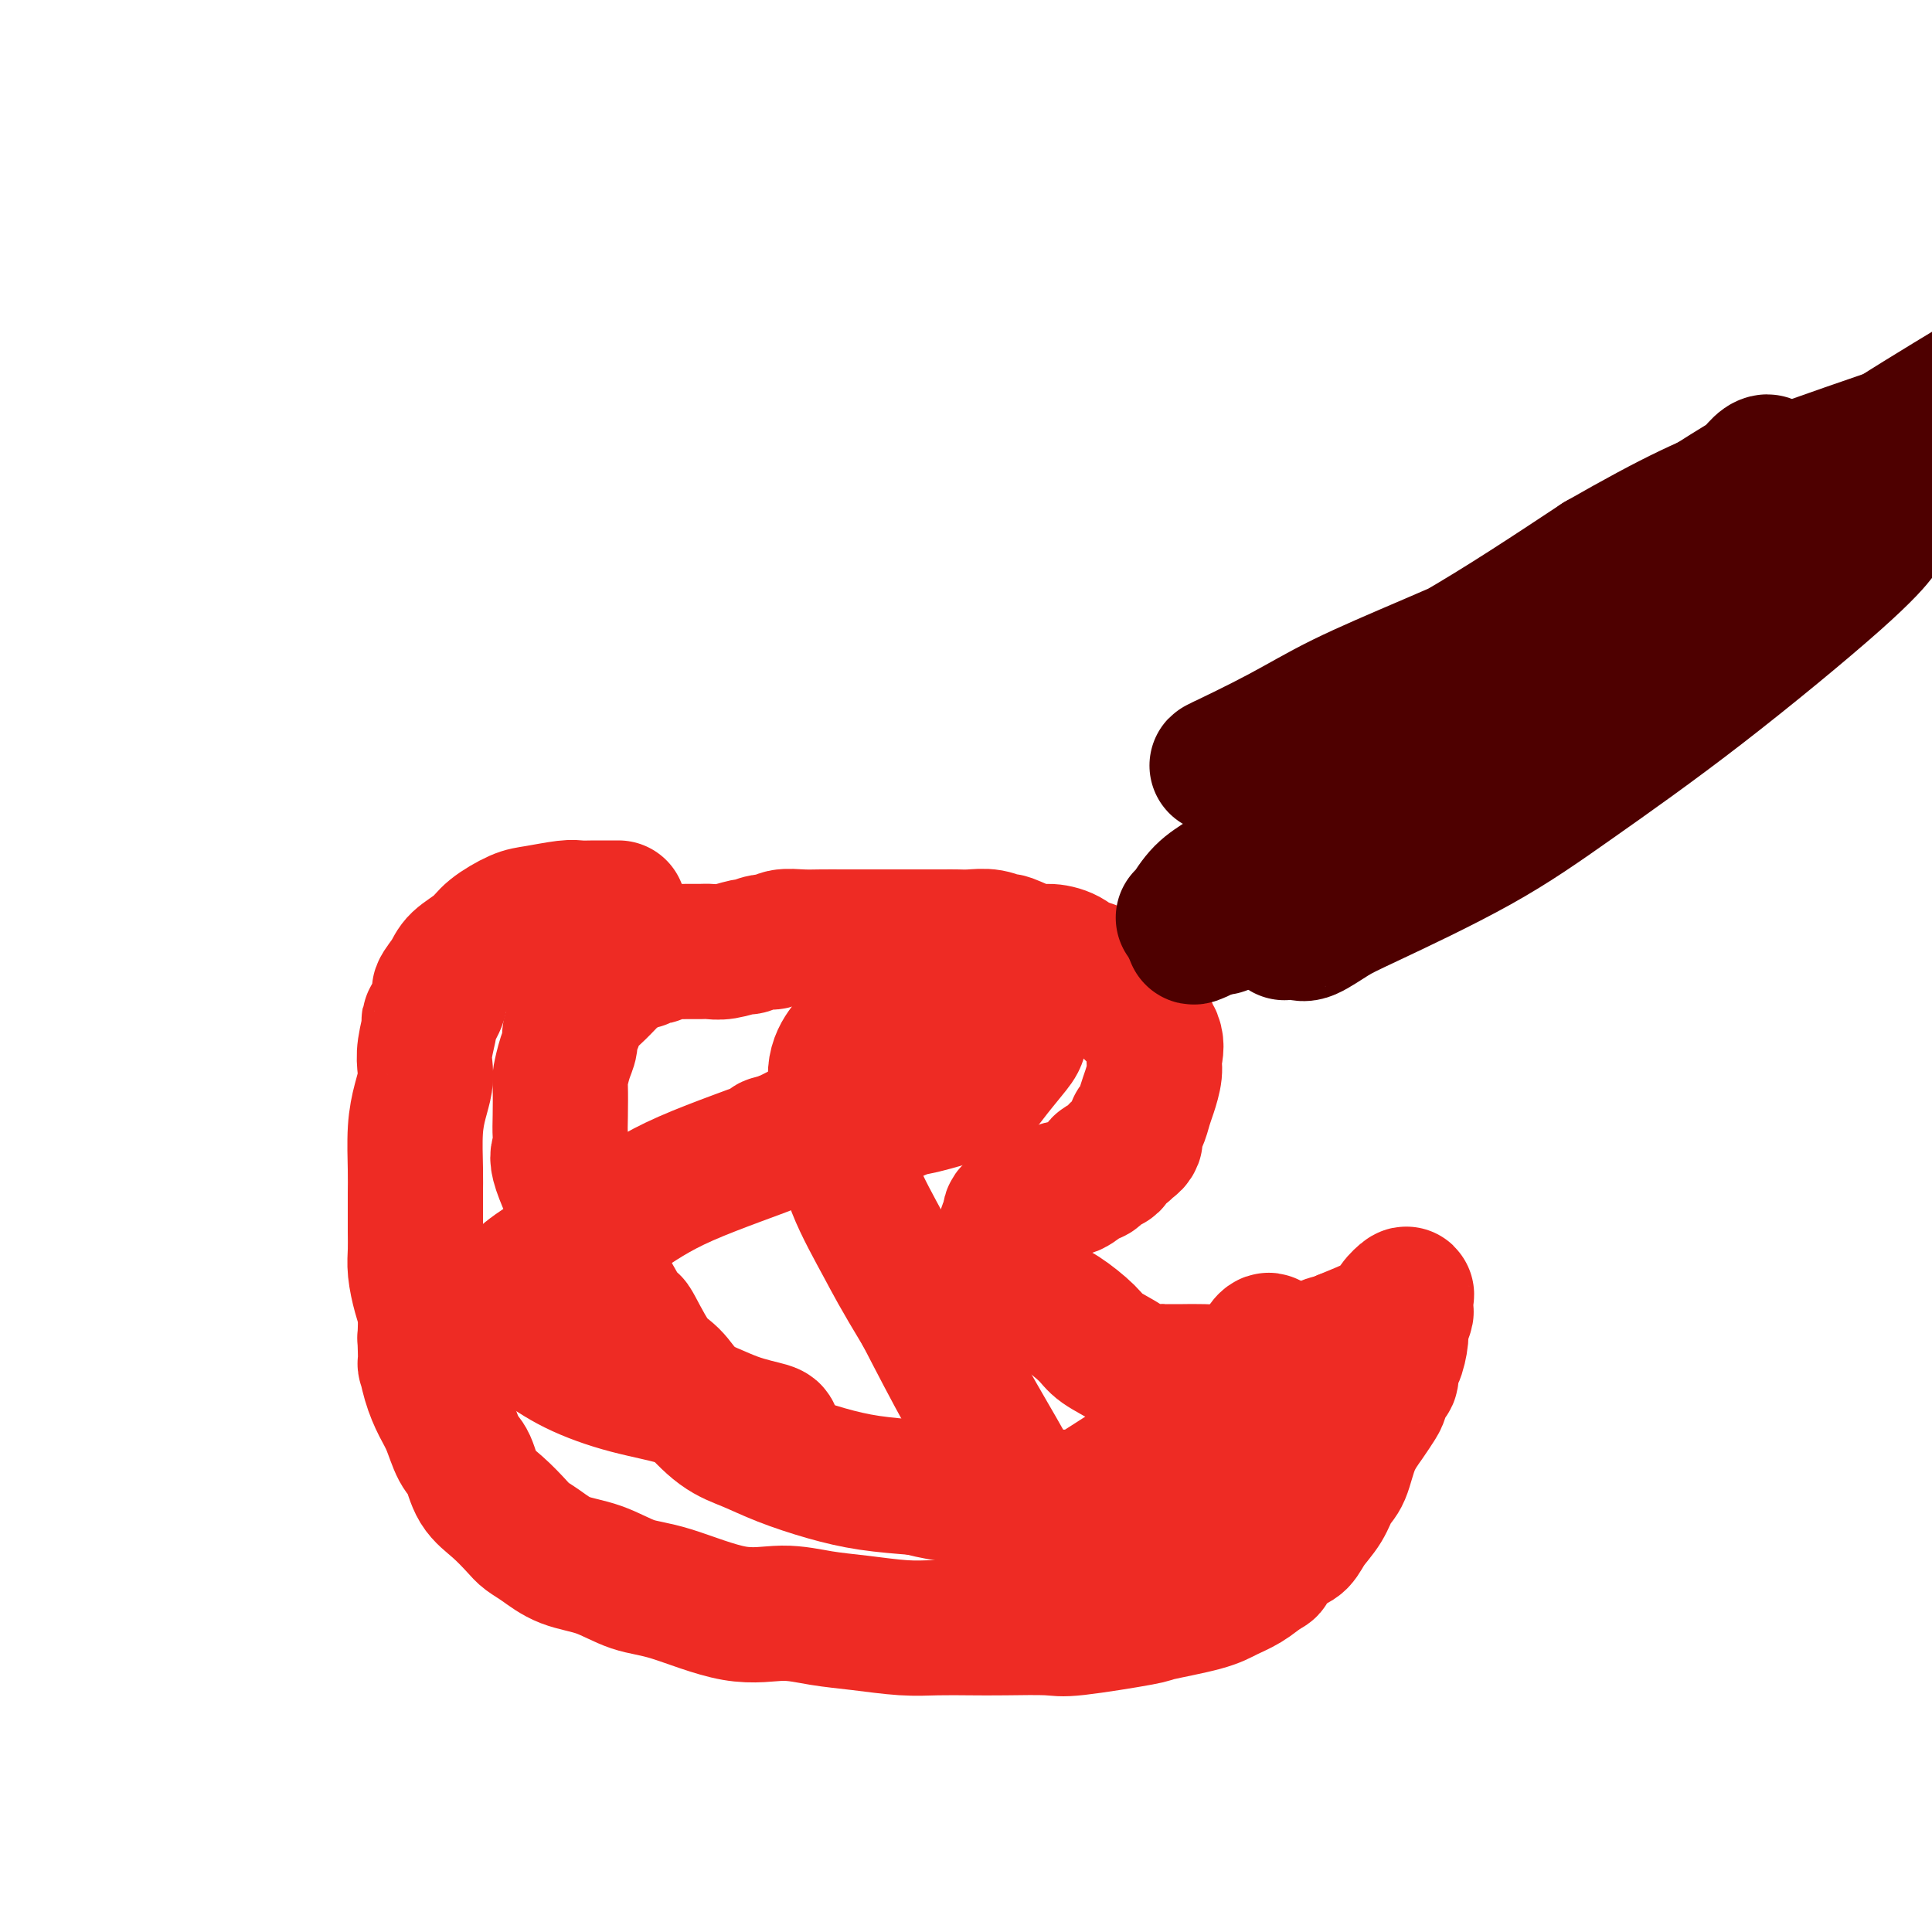<svg viewBox='0 0 400 400' version='1.1' xmlns='http://www.w3.org/2000/svg' xmlns:xlink='http://www.w3.org/1999/xlink'><g fill='none' stroke='#EE2B24' stroke-width='6' stroke-linecap='round' stroke-linejoin='round'><path d='M130,189c-0.357,0.000 -0.714,0.000 -1,0c-0.286,-0.000 -0.500,-0.001 -1,0c-0.500,0.001 -1.284,0.003 -2,0c-0.716,-0.003 -1.363,-0.012 -2,0c-0.637,0.012 -1.262,0.046 -2,0c-0.738,-0.046 -1.588,-0.171 -2,0c-0.412,0.171 -0.385,0.638 -1,1c-0.615,0.362 -1.870,0.618 -3,1c-1.130,0.382 -2.134,0.890 -3,1c-0.866,0.110 -1.594,-0.177 -2,0c-0.406,0.177 -0.490,0.817 -1,1c-0.510,0.183 -1.446,-0.092 -2,0c-0.554,0.092 -0.726,0.550 -1,1c-0.274,0.450 -0.652,0.892 -1,1c-0.348,0.108 -0.667,-0.116 -1,0c-0.333,0.116 -0.680,0.574 -1,1c-0.320,0.426 -0.614,0.821 -1,1c-0.386,0.179 -0.864,0.142 -1,0c-0.136,-0.142 0.070,-0.388 0,0c-0.070,0.388 -0.415,1.410 -1,2c-0.585,0.590 -1.410,0.750 -2,1c-0.590,0.250 -0.946,0.592 -1,1c-0.054,0.408 0.193,0.883 0,1c-0.193,0.117 -0.825,-0.123 -1,0c-0.175,0.123 0.107,0.610 0,1c-0.107,0.390 -0.602,0.683 -1,1c-0.398,0.317 -0.699,0.659 -1,1'/><path d='M95,205c-1.865,1.858 -0.527,1.003 0,1c0.527,-0.003 0.244,0.844 0,1c-0.244,0.156 -0.450,-0.381 0,1c0.450,1.381 1.557,4.680 2,6c0.443,1.320 0.221,0.660 0,0'/></g>
<g fill='none' stroke='#EE2B24' stroke-width='28' stroke-linecap='round' stroke-linejoin='round'><path d='M128,188c0.063,0.000 0.126,0.000 0,0c-0.126,-0.000 -0.443,-0.001 -1,0c-0.557,0.001 -1.356,0.004 -2,0c-0.644,-0.004 -1.132,-0.014 -2,0c-0.868,0.014 -2.116,0.051 -3,0c-0.884,-0.051 -1.404,-0.191 -3,0c-1.596,0.191 -4.270,0.711 -6,1c-1.730,0.289 -2.518,0.345 -4,1c-1.482,0.655 -3.659,1.909 -5,3c-1.341,1.091 -1.846,2.019 -3,3c-1.154,0.981 -2.958,2.015 -4,3c-1.042,0.985 -1.322,1.920 -2,3c-0.678,1.080 -1.755,2.305 -2,3c-0.245,0.695 0.340,0.861 0,2c-0.340,1.139 -1.607,3.252 -2,4c-0.393,0.748 0.088,0.131 0,1c-0.088,0.869 -0.745,3.226 -1,5c-0.255,1.774 -0.107,2.967 0,4c0.107,1.033 0.172,1.907 0,3c-0.172,1.093 -0.582,2.406 -1,4c-0.418,1.594 -0.844,3.468 -1,6c-0.156,2.532 -0.042,5.720 0,8c0.042,2.280 0.010,3.651 0,5c-0.010,1.349 -0.000,2.675 0,4c0.000,1.325 -0.010,2.650 0,4c0.010,1.350 0.041,2.726 0,4c-0.041,1.274 -0.155,2.444 0,4c0.155,1.556 0.580,3.496 1,5c0.420,1.504 0.834,2.573 1,4c0.166,1.427 0.083,3.214 0,5'/><path d='M88,277c0.274,7.611 -0.040,5.138 0,5c0.040,-0.138 0.434,2.057 1,4c0.566,1.943 1.305,3.633 2,5c0.695,1.367 1.346,2.413 2,4c0.654,1.587 1.309,3.717 2,5c0.691,1.283 1.416,1.719 2,3c0.584,1.281 1.026,3.406 2,5c0.974,1.594 2.481,2.658 4,4c1.519,1.342 3.051,2.963 4,4c0.949,1.037 1.315,1.490 2,2c0.685,0.510 1.687,1.079 3,2c1.313,0.921 2.935,2.196 5,3c2.065,0.804 4.573,1.139 7,2c2.427,0.861 4.772,2.248 7,3c2.228,0.752 4.339,0.870 8,2c3.661,1.130 8.872,3.273 13,4c4.128,0.727 7.172,0.037 10,0c2.828,-0.037 5.441,0.578 8,1c2.559,0.422 5.064,0.649 8,1c2.936,0.351 6.303,0.826 9,1c2.697,0.174 4.725,0.049 7,0c2.275,-0.049 4.796,-0.020 7,0c2.204,0.020 4.089,0.031 7,0c2.911,-0.031 6.848,-0.105 9,0c2.152,0.105 2.518,0.390 6,0c3.482,-0.390 10.080,-1.455 13,-2c2.920,-0.545 2.164,-0.572 4,-1c1.836,-0.428 6.265,-1.259 9,-2c2.735,-0.741 3.775,-1.392 5,-2c1.225,-0.608 2.636,-1.174 4,-2c1.364,-0.826 2.682,-1.913 4,-3'/><path d='M262,325c1.811,-0.863 -0.160,0.479 0,0c0.160,-0.479 2.451,-2.779 4,-4c1.549,-1.221 2.355,-1.363 3,-2c0.645,-0.637 1.131,-1.768 2,-3c0.869,-1.232 2.123,-2.563 3,-4c0.877,-1.437 1.376,-2.980 2,-4c0.624,-1.020 1.371,-1.518 2,-3c0.629,-1.482 1.138,-3.949 2,-6c0.862,-2.051 2.077,-3.685 3,-5c0.923,-1.315 1.553,-2.311 2,-3c0.447,-0.689 0.711,-1.071 1,-2c0.289,-0.929 0.603,-2.406 1,-3c0.397,-0.594 0.876,-0.304 1,-1c0.124,-0.696 -0.107,-2.379 0,-3c0.107,-0.621 0.551,-0.179 1,-1c0.449,-0.821 0.905,-2.906 1,-4c0.095,-1.094 -0.169,-1.199 0,-2c0.169,-0.801 0.770,-2.300 1,-3c0.230,-0.700 0.088,-0.602 0,-1c-0.088,-0.398 -0.120,-1.292 0,-2c0.120,-0.708 0.394,-1.228 0,-1c-0.394,0.228 -1.456,1.206 -2,2c-0.544,0.794 -0.569,1.406 -1,2c-0.431,0.594 -1.266,1.170 -3,2c-1.734,0.830 -4.367,1.915 -7,3'/><path d='M278,277c-2.511,1.355 -2.289,0.744 -3,1c-0.711,0.256 -2.357,1.379 -4,2c-1.643,0.621 -3.285,0.741 -5,1c-1.715,0.259 -3.503,0.658 -5,1c-1.497,0.342 -2.704,0.628 -4,1c-1.296,0.372 -2.680,0.832 -4,1c-1.320,0.168 -2.574,0.045 -4,0c-1.426,-0.045 -3.022,-0.011 -4,0c-0.978,0.011 -1.337,-0.002 -2,0c-0.663,0.002 -1.631,0.019 -2,0c-0.369,-0.019 -0.141,-0.076 -1,0c-0.859,0.076 -2.806,0.284 -4,0c-1.194,-0.284 -1.633,-1.058 -3,-2c-1.367,-0.942 -3.660,-2.050 -5,-3c-1.340,-0.950 -1.728,-1.742 -3,-3c-1.272,-1.258 -3.430,-2.982 -5,-4c-1.570,-1.018 -2.553,-1.330 -4,-2c-1.447,-0.670 -3.357,-1.698 -4,-2c-0.643,-0.302 -0.018,0.123 0,0c0.018,-0.123 -0.569,-0.792 -1,-1c-0.431,-0.208 -0.704,0.046 -1,0c-0.296,-0.046 -0.615,-0.394 -1,-1c-0.385,-0.606 -0.835,-1.472 -1,-2c-0.165,-0.528 -0.044,-0.718 0,-1c0.044,-0.282 0.012,-0.656 0,-1c-0.012,-0.344 -0.004,-0.658 0,-1c0.004,-0.342 0.004,-0.710 0,-1c-0.004,-0.290 -0.011,-0.500 0,-1c0.011,-0.500 0.042,-1.288 0,-2c-0.042,-0.712 -0.155,-1.346 0,-2c0.155,-0.654 0.577,-1.327 1,-2'/><path d='M209,253c0.054,-2.416 0.188,-1.956 1,-2c0.812,-0.044 2.301,-0.590 3,-1c0.699,-0.410 0.609,-0.682 1,-1c0.391,-0.318 1.263,-0.681 2,-1c0.737,-0.319 1.339,-0.595 2,-1c0.661,-0.405 1.380,-0.940 2,-1c0.620,-0.060 1.139,0.353 2,0c0.861,-0.353 2.062,-1.474 3,-2c0.938,-0.526 1.613,-0.457 2,-1c0.387,-0.543 0.486,-1.700 1,-2c0.514,-0.300 1.443,0.255 2,0c0.557,-0.255 0.740,-1.321 1,-2c0.260,-0.679 0.595,-0.969 1,-1c0.405,-0.031 0.879,0.199 1,0c0.121,-0.199 -0.111,-0.827 0,-1c0.111,-0.173 0.565,0.108 1,0c0.435,-0.108 0.852,-0.605 1,-1c0.148,-0.395 0.029,-0.690 0,-1c-0.029,-0.310 0.033,-0.637 0,-1c-0.033,-0.363 -0.163,-0.761 0,-1c0.163,-0.239 0.617,-0.317 1,-1c0.383,-0.683 0.694,-1.970 1,-3c0.306,-1.030 0.606,-1.805 1,-3c0.394,-1.195 0.881,-2.812 1,-4c0.119,-1.188 -0.131,-1.948 0,-3c0.131,-1.052 0.643,-2.395 0,-4c-0.643,-1.605 -2.442,-3.470 -4,-5c-1.558,-1.530 -2.874,-2.723 -4,-4c-1.126,-1.277 -2.063,-2.639 -3,-4'/><path d='M228,202c-2.483,-2.361 -3.192,-1.765 -4,-2c-0.808,-0.235 -1.717,-1.302 -3,-2c-1.283,-0.698 -2.940,-1.028 -4,-1c-1.060,0.028 -1.522,0.414 -3,0c-1.478,-0.414 -3.971,-1.628 -5,-2c-1.029,-0.372 -0.593,0.096 -1,0c-0.407,-0.096 -1.658,-0.758 -3,-1c-1.342,-0.242 -2.775,-0.065 -4,0c-1.225,0.065 -2.242,0.017 -3,0c-0.758,-0.017 -1.259,-0.005 -3,0c-1.741,0.005 -4.723,0.002 -7,0c-2.277,-0.002 -3.849,-0.002 -6,0c-2.151,0.002 -4.880,0.004 -7,0c-2.120,-0.004 -3.630,-0.016 -5,0c-1.370,0.016 -2.599,0.061 -4,0c-1.401,-0.061 -2.975,-0.228 -4,0c-1.025,0.228 -1.503,0.849 -2,1c-0.497,0.151 -1.015,-0.170 -2,0c-0.985,0.170 -2.437,0.830 -3,1c-0.563,0.170 -0.237,-0.151 -1,0c-0.763,0.151 -2.617,0.773 -4,1c-1.383,0.227 -2.297,0.060 -3,0c-0.703,-0.060 -1.197,-0.012 -2,0c-0.803,0.012 -1.917,-0.011 -3,0c-1.083,0.011 -2.135,0.054 -3,0c-0.865,-0.054 -1.541,-0.207 -2,0c-0.459,0.207 -0.700,0.774 -1,1c-0.300,0.226 -0.658,0.112 -1,0c-0.342,-0.112 -0.669,-0.223 -1,0c-0.331,0.223 -0.666,0.778 -1,1c-0.334,0.222 -0.667,0.111 -1,0'/><path d='M132,199c-4.835,0.725 -1.924,0.038 -1,0c0.924,-0.038 -0.139,0.573 -1,1c-0.861,0.427 -1.520,0.669 -2,1c-0.480,0.331 -0.783,0.750 -1,1c-0.217,0.250 -0.349,0.332 -1,1c-0.651,0.668 -1.820,1.922 -3,3c-1.180,1.078 -2.372,1.981 -3,3c-0.628,1.019 -0.694,2.154 -1,3c-0.306,0.846 -0.853,1.402 -1,2c-0.147,0.598 0.104,1.237 0,2c-0.104,0.763 -0.564,1.649 -1,3c-0.436,1.351 -0.848,3.167 -1,4c-0.152,0.833 -0.046,0.683 0,2c0.046,1.317 0.030,4.101 0,6c-0.030,1.899 -0.073,2.912 0,4c0.073,1.088 0.263,2.250 0,3c-0.263,0.750 -0.977,1.087 0,4c0.977,2.913 3.647,8.401 4,10c0.353,1.599 -1.610,-0.692 0,3c1.610,3.692 6.792,13.367 9,17c2.208,3.633 1.443,1.225 2,2c0.557,0.775 2.436,4.735 4,7c1.564,2.265 2.813,2.836 4,4c1.187,1.164 2.313,2.920 4,5c1.687,2.080 3.935,4.483 6,6c2.065,1.517 3.948,2.147 6,3c2.052,0.853 4.272,1.930 7,3c2.728,1.070 5.965,2.134 9,3c3.035,0.866 5.867,1.533 9,2c3.133,0.467 6.566,0.733 10,1'/><path d='M190,308c7.995,2.022 7.483,1.078 9,1c1.517,-0.078 5.062,0.711 8,1c2.938,0.289 5.269,0.079 7,0c1.731,-0.079 2.862,-0.028 7,0c4.138,0.028 11.284,0.034 14,0c2.716,-0.034 1.003,-0.106 2,0c0.997,0.106 4.703,0.391 7,0c2.297,-0.391 3.186,-1.458 4,-2c0.814,-0.542 1.553,-0.558 3,-1c1.447,-0.442 3.603,-1.311 5,-2c1.397,-0.689 2.035,-1.197 3,-2c0.965,-0.803 2.259,-1.902 3,-3c0.741,-1.098 0.931,-2.196 1,-4c0.069,-1.804 0.017,-4.315 0,-6c-0.017,-1.685 0.002,-2.545 0,-4c-0.002,-1.455 -0.025,-3.504 0,-5c0.025,-1.496 0.099,-2.438 0,-3c-0.099,-0.562 -0.372,-0.742 -1,0c-0.628,0.742 -1.612,2.408 -3,4c-1.388,1.592 -3.181,3.110 -6,6c-2.819,2.890 -6.664,7.152 -10,10c-3.336,2.848 -6.163,4.284 -9,6c-2.837,1.716 -5.685,3.714 -8,5c-2.315,1.286 -4.096,1.860 -6,2c-1.904,0.140 -3.931,-0.156 -5,0c-1.069,0.156 -1.182,0.763 -2,0c-0.818,-0.763 -2.343,-2.895 -3,-4c-0.657,-1.105 -0.446,-1.182 -2,-4c-1.554,-2.818 -4.873,-8.377 -8,-14c-3.127,-5.623 -6.064,-11.312 -9,-17'/><path d='M191,272c-5.190,-8.600 -6.167,-10.599 -8,-14c-1.833,-3.401 -4.524,-8.203 -6,-12c-1.476,-3.797 -1.738,-6.590 -2,-9c-0.262,-2.410 -0.523,-4.438 -1,-7c-0.477,-2.562 -1.170,-5.660 -1,-8c0.170,-2.340 1.204,-3.923 2,-5c0.796,-1.077 1.353,-1.647 2,-2c0.647,-0.353 1.383,-0.489 3,-1c1.617,-0.511 4.114,-1.397 6,-2c1.886,-0.603 3.160,-0.923 6,-1c2.840,-0.077 7.245,0.090 10,0c2.755,-0.090 3.859,-0.438 5,0c1.141,0.438 2.320,1.661 3,2c0.680,0.339 0.860,-0.206 1,0c0.140,0.206 0.240,1.162 0,2c-0.240,0.838 -0.822,1.556 -2,3c-1.178,1.444 -2.954,3.614 -4,5c-1.046,1.386 -1.363,1.989 -4,3c-2.637,1.011 -7.596,2.428 -10,3c-2.404,0.572 -2.255,0.297 -4,1c-1.745,0.703 -5.385,2.385 -8,3c-2.615,0.615 -4.205,0.165 -5,0c-0.795,-0.165 -0.794,-0.045 -1,0c-0.206,0.045 -0.620,0.014 -1,0c-0.380,-0.014 -0.726,-0.012 -1,0c-0.274,0.012 -0.475,0.034 -1,0c-0.525,-0.034 -1.372,-0.125 -2,0c-0.628,0.125 -1.037,0.464 -2,1c-0.963,0.536 -2.482,1.268 -4,2'/><path d='M162,236c-5.572,1.449 -0.003,0.071 -2,1c-1.997,0.929 -11.561,4.166 -18,7c-6.439,2.834 -9.754,5.264 -14,8c-4.246,2.736 -9.422,5.777 -13,8c-3.578,2.223 -5.557,3.626 -7,5c-1.443,1.374 -2.348,2.717 -3,4c-0.652,1.283 -1.049,2.505 0,4c1.049,1.495 3.544,3.261 6,5c2.456,1.739 4.872,3.450 8,5c3.128,1.550 6.968,2.940 11,4c4.032,1.060 8.257,1.790 12,3c3.743,1.210 7.003,2.899 10,4c2.997,1.101 5.731,1.615 7,2c1.269,0.385 1.072,0.642 1,1c-0.072,0.358 -0.021,0.817 0,1c0.021,0.183 0.010,0.092 0,0'/></g>
<g fill='none' stroke='#4E0000' stroke-width='28' stroke-linecap='round' stroke-linejoin='round'><path d='M245,190c0.191,-0.050 0.382,-0.100 1,-1c0.618,-0.900 1.664,-2.649 3,-4c1.336,-1.351 2.961,-2.303 4,-3c1.039,-0.697 1.491,-1.139 7,-5c5.509,-3.861 16.074,-11.141 27,-19c10.926,-7.859 22.212,-16.296 29,-21c6.788,-4.704 9.077,-5.673 17,-10c7.923,-4.327 21.479,-12.011 31,-18c9.521,-5.989 15.006,-10.283 22,-15c6.994,-4.717 15.497,-9.859 24,-15'/><path d='M391,95c1.483,-1.189 2.966,-2.377 0,0c-2.966,2.377 -10.380,8.320 -17,14c-6.620,5.680 -12.446,11.097 -18,16c-5.554,4.903 -10.837,9.292 -20,15c-9.163,5.708 -22.206,12.735 -28,16c-5.794,3.265 -4.338,2.769 -6,4c-1.662,1.231 -6.442,4.190 -10,6c-3.558,1.810 -5.894,2.472 -7,3c-1.106,0.528 -0.984,0.921 -1,1c-0.016,0.079 -0.172,-0.156 0,0c0.172,0.156 0.670,0.702 0,1c-0.670,0.298 -2.509,0.349 -4,1c-1.491,0.651 -2.635,1.903 -4,3c-1.365,1.097 -2.952,2.038 -5,3c-2.048,0.962 -4.555,1.944 -6,3c-1.445,1.056 -1.826,2.184 -3,3c-1.174,0.816 -3.141,1.319 -4,2c-0.859,0.681 -0.609,1.539 -1,2c-0.391,0.461 -1.425,0.526 -2,1c-0.575,0.474 -0.693,1.358 -1,2c-0.307,0.642 -0.802,1.040 -1,1c-0.198,-0.040 -0.099,-0.520 0,-1'/><path d='M253,191c-12.491,7.177 -2.217,-0.381 2,-4c4.217,-3.619 2.377,-3.298 3,-5c0.623,-1.702 3.709,-5.426 8,-10c4.291,-4.574 9.789,-9.998 17,-16c7.211,-6.002 16.137,-12.582 25,-19c8.863,-6.418 17.665,-12.674 25,-18c7.335,-5.326 13.203,-9.722 18,-13c4.797,-3.278 8.523,-5.438 11,-7c2.477,-1.562 3.704,-2.526 4,-3c0.296,-0.474 -0.338,-0.457 -1,0c-0.662,0.457 -1.352,1.353 -2,2c-0.648,0.647 -1.256,1.044 -1,1c0.256,-0.044 1.374,-0.531 -2,2c-3.374,2.531 -11.241,8.078 -19,13c-7.759,4.922 -15.409,9.219 -23,13c-7.591,3.781 -15.123,7.048 -22,10c-6.877,2.952 -13.101,5.590 -18,8c-4.899,2.410 -8.474,4.593 -13,7c-4.526,2.407 -10.003,5.037 -12,6c-1.997,0.963 -0.514,0.260 0,0c0.514,-0.260 0.058,-0.076 0,0c-0.058,0.076 0.282,0.042 1,0c0.718,-0.042 1.814,-0.094 3,0c1.186,0.094 2.462,0.335 5,-1c2.538,-1.335 6.337,-4.244 13,-8c6.663,-3.756 16.189,-8.359 26,-14c9.811,-5.641 19.905,-12.321 30,-19'/><path d='M331,116c16.289,-9.311 22.511,-12.089 33,-16c10.489,-3.911 25.244,-8.956 40,-14'/><path d='M389,111c0.349,-0.453 0.698,-0.907 0,0c-0.698,0.907 -2.444,3.174 -9,9c-6.556,5.826 -17.921,15.212 -28,23c-10.079,7.788 -18.872,13.979 -26,19c-7.128,5.021 -12.592,8.872 -20,13c-7.408,4.128 -16.758,8.532 -22,11c-5.242,2.468 -6.374,3.001 -8,4c-1.626,0.999 -3.746,2.464 -5,3c-1.254,0.536 -1.642,0.145 -2,0c-0.358,-0.145 -0.684,-0.042 -1,0c-0.316,0.042 -0.620,0.022 -1,0c-0.380,-0.022 -0.834,-0.048 -1,0c-0.166,0.048 -0.044,0.169 0,0c0.044,-0.169 0.011,-0.627 0,-1c-0.011,-0.373 0.000,-0.660 0,-1c-0.000,-0.340 -0.012,-0.732 0,-1c0.012,-0.268 0.050,-0.410 0,-1c-0.050,-0.590 -0.186,-1.626 0,-3c0.186,-1.374 0.694,-3.086 1,-4c0.306,-0.914 0.411,-1.029 1,-2c0.589,-0.971 1.663,-2.796 3,-4c1.337,-1.204 2.937,-1.786 4,-2c1.063,-0.214 1.589,-0.061 2,0c0.411,0.061 0.705,0.031 1,0'/></g>
</svg>
